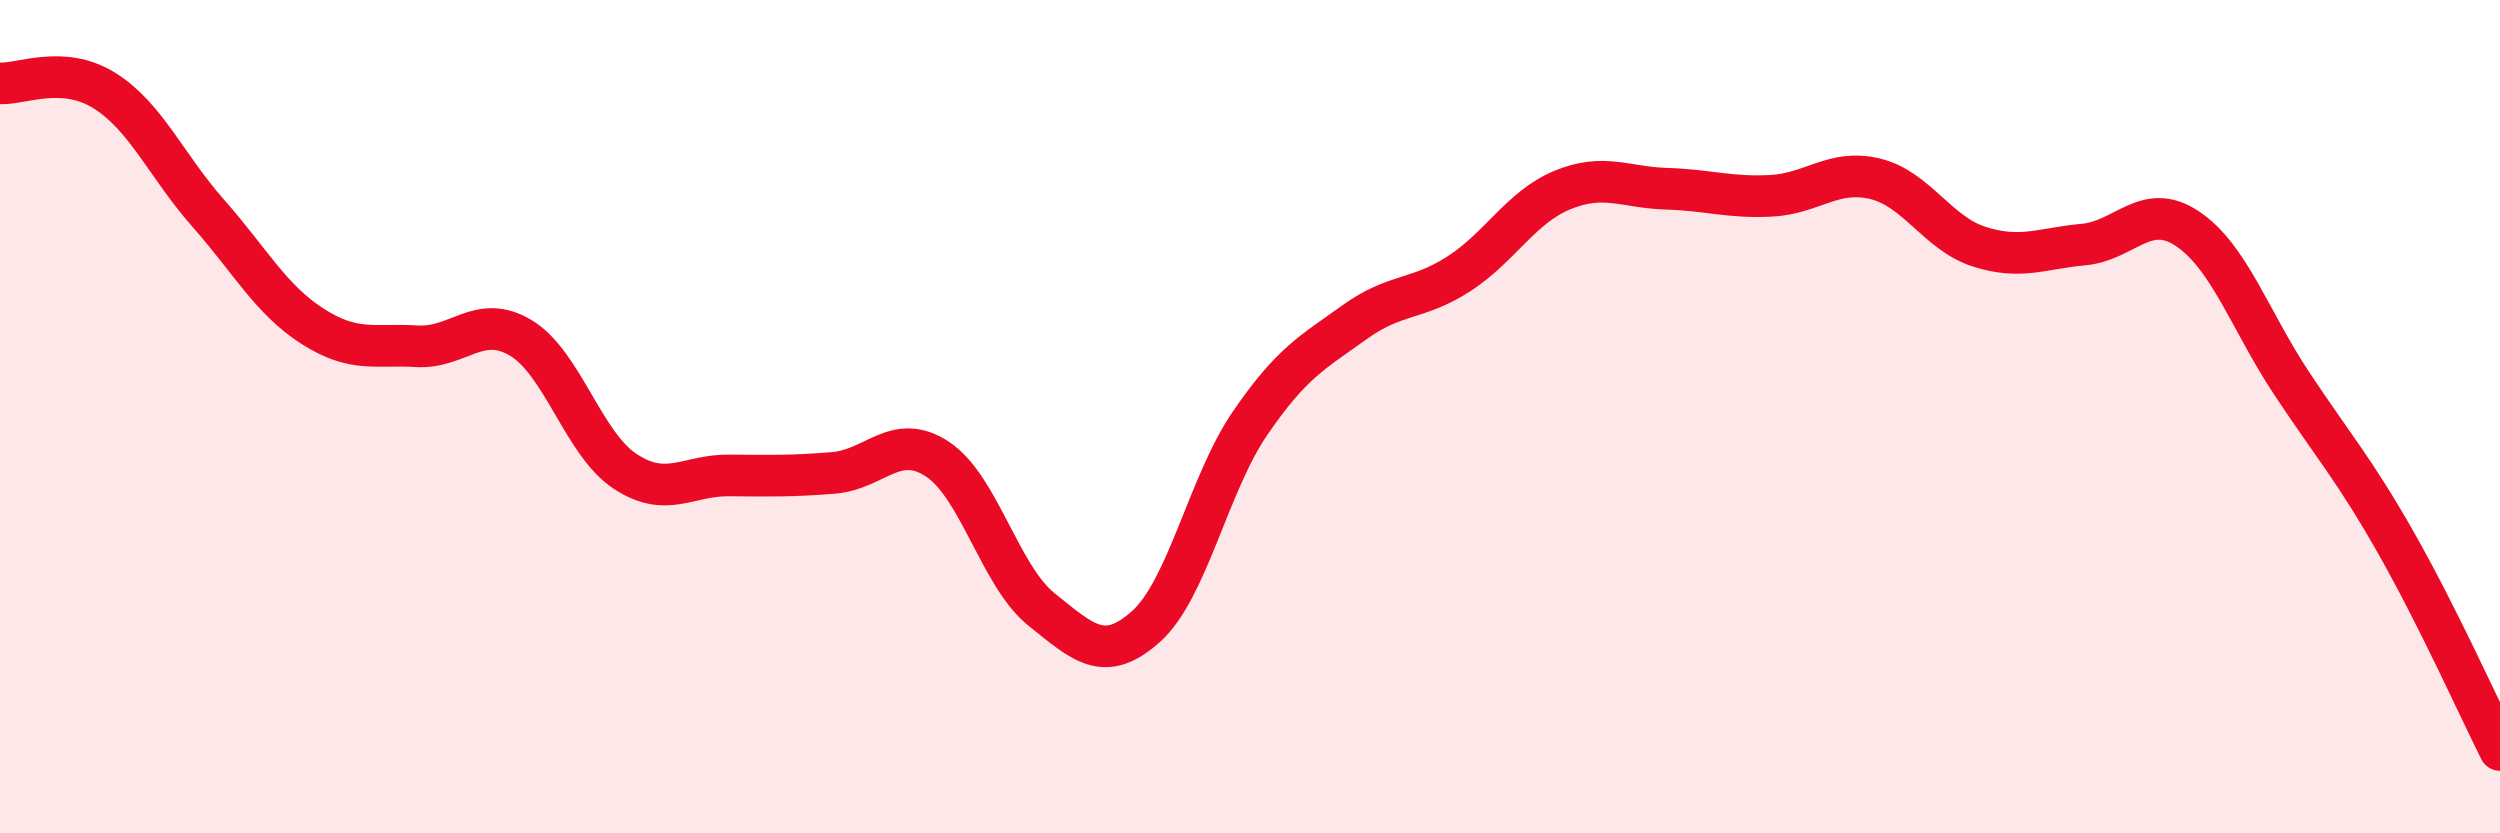 
    <svg width="60" height="20" viewBox="0 0 60 20" xmlns="http://www.w3.org/2000/svg">
      <path
        d="M 0,2 C 0.5,2.03 1.5,1.55 2.5,2.17 C 3.5,2.79 4,3.99 5,5.12 C 6,6.25 6.5,7.19 7.5,7.83 C 8.5,8.47 9,8.25 10,8.31 C 11,8.37 11.5,7.51 12.5,8.11 C 13.5,8.71 14,10.65 15,11.31 C 16,11.97 16.5,11.4 17.5,11.41 C 18.5,11.42 19,11.43 20,11.35 C 21,11.27 21.5,10.36 22.5,11.02 C 23.5,11.68 24,13.83 25,14.63 C 26,15.43 26.5,15.93 27.5,15.04 C 28.5,14.15 29,11.62 30,10.16 C 31,8.7 31.5,8.46 32.5,7.74 C 33.5,7.02 34,7.22 35,6.58 C 36,5.94 36.5,4.97 37.5,4.56 C 38.5,4.15 39,4.5 40,4.53 C 41,4.56 41.5,4.75 42.5,4.7 C 43.5,4.65 44,4.05 45,4.29 C 46,4.53 46.5,5.6 47.5,5.92 C 48.5,6.24 49,5.96 50,5.87 C 51,5.78 51.5,4.82 52.5,5.49 C 53.5,6.16 54,7.69 55,9.2 C 56,10.71 56.5,11.26 57.5,13.02 C 58.5,14.78 59.5,17 60,18L60 20L0 20Z"
        fill="#EB0A25"
        opacity="0.1"
        stroke-linecap="round"
        stroke-linejoin="round"
      />
      <path
        d="M 0,2 C 0.5,2.03 1.5,1.55 2.5,2.17 C 3.5,2.79 4,3.99 5,5.12 C 6,6.25 6.5,7.19 7.5,7.83 C 8.5,8.47 9,8.25 10,8.31 C 11,8.37 11.5,7.51 12.5,8.11 C 13.5,8.71 14,10.65 15,11.31 C 16,11.97 16.5,11.4 17.5,11.41 C 18.5,11.42 19,11.43 20,11.35 C 21,11.27 21.5,10.36 22.5,11.02 C 23.5,11.68 24,13.83 25,14.63 C 26,15.43 26.5,15.93 27.5,15.04 C 28.5,14.15 29,11.62 30,10.16 C 31,8.7 31.5,8.46 32.5,7.74 C 33.5,7.02 34,7.22 35,6.58 C 36,5.94 36.5,4.97 37.5,4.56 C 38.5,4.15 39,4.5 40,4.53 C 41,4.56 41.5,4.75 42.5,4.7 C 43.5,4.65 44,4.05 45,4.29 C 46,4.53 46.5,5.6 47.5,5.92 C 48.5,6.24 49,5.96 50,5.87 C 51,5.78 51.5,4.82 52.5,5.49 C 53.5,6.16 54,7.69 55,9.2 C 56,10.71 56.5,11.26 57.5,13.02 C 58.5,14.78 59.5,17 60,18"
        stroke="#EB0A25"
        stroke-width="1"
        fill="none"
        stroke-linecap="round"
        stroke-linejoin="round"
      />
    </svg>
  